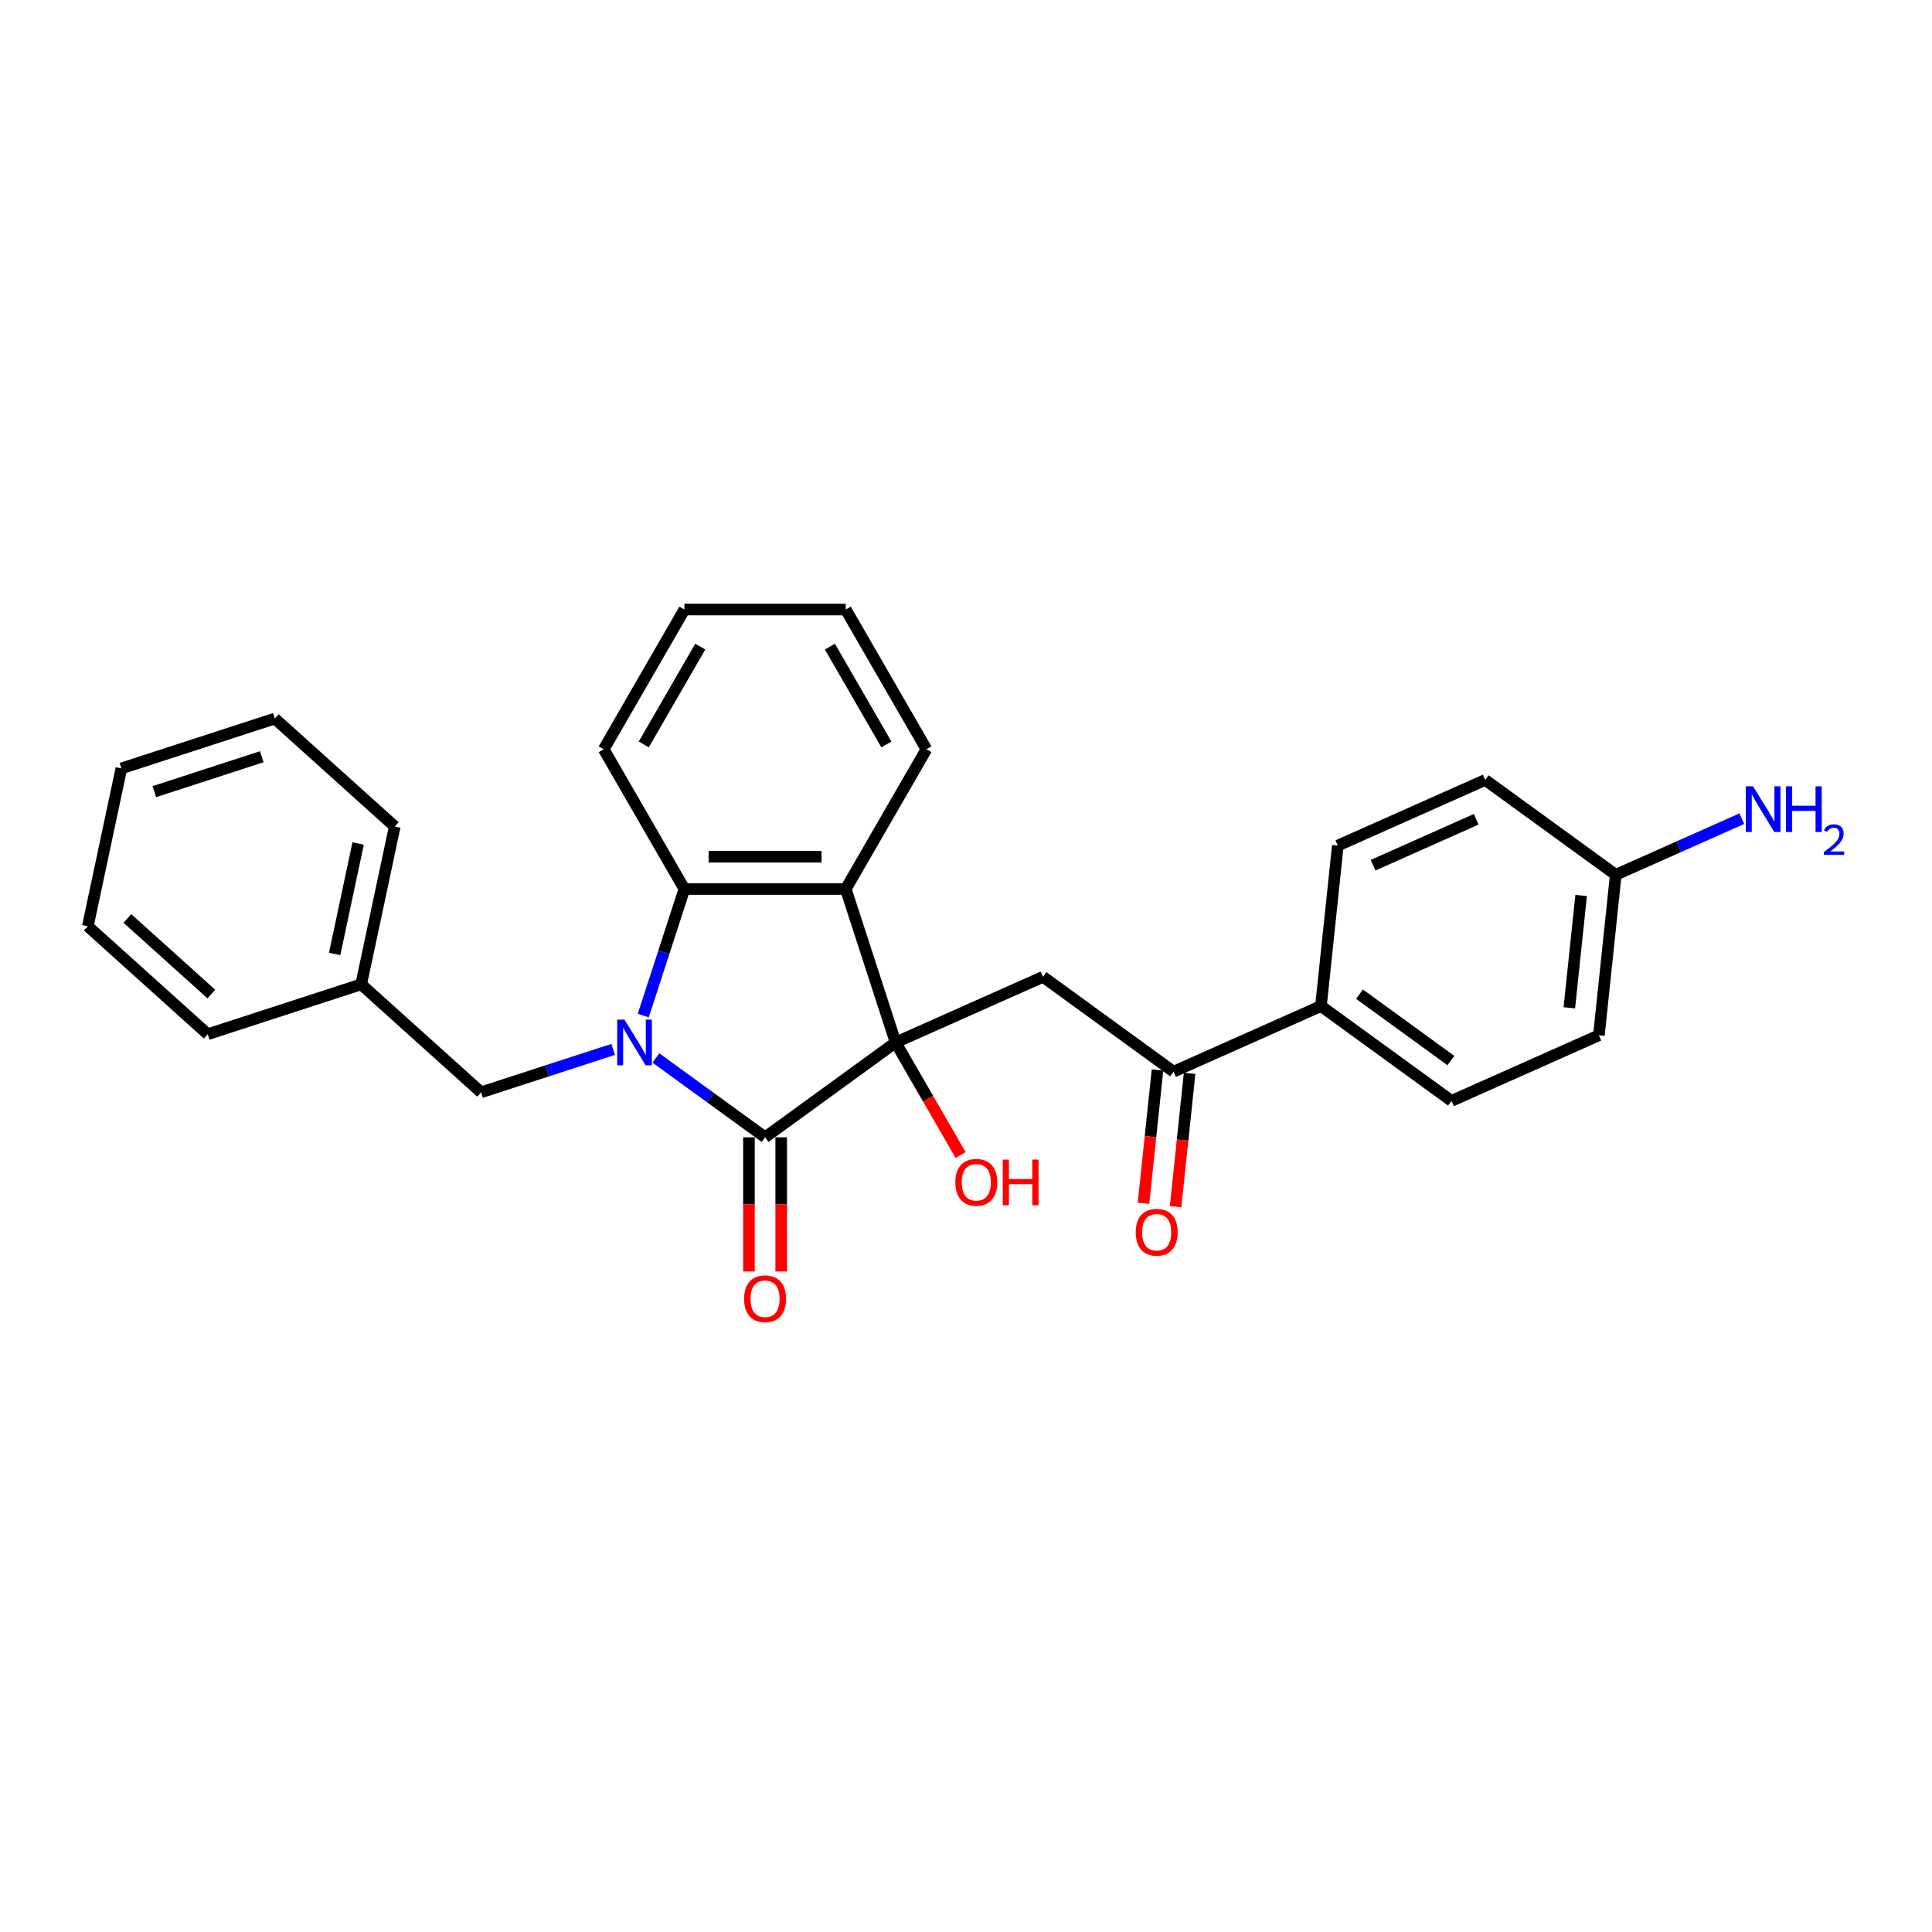 <?xml version='1.0' encoding='iso-8859-1'?>
<svg version='1.1' baseProfile='full'
              xmlns='http://www.w3.org/2000/svg'
                      xmlns:rdkit='http://www.rdkit.org/xml'
                      xmlns:xlink='http://www.w3.org/1999/xlink'
                  xml:space='preserve'
width='1000px' height='1000px' viewBox='0 0 1000 1000'>
<!-- END OF HEADER -->
<rect style='opacity:1.0;fill:#FFFFFF;stroke:none' width='1000' height='1000' x='0' y='0'> </rect>
<path class='bond-1' d='M 339.496,547.608 L 367.75,568.136' style='fill:none;fill-rule:evenodd;stroke:#0000FF;stroke-width:6px;stroke-linecap:butt;stroke-linejoin:miter;stroke-opacity:1' />
<path class='bond-1' d='M 367.75,568.136 L 396.004,588.664' style='fill:none;fill-rule:evenodd;stroke:#000000;stroke-width:6px;stroke-linecap:butt;stroke-linejoin:miter;stroke-opacity:1' />
<path class='bond-3' d='M 332.959,525.661 L 343.603,492.904' style='fill:none;fill-rule:evenodd;stroke:#0000FF;stroke-width:6px;stroke-linecap:butt;stroke-linejoin:miter;stroke-opacity:1' />
<path class='bond-3' d='M 343.603,492.904 L 354.246,460.147' style='fill:none;fill-rule:evenodd;stroke:#000000;stroke-width:6px;stroke-linecap:butt;stroke-linejoin:miter;stroke-opacity:1' />
<path class='bond-6' d='M 317.381,543.167 L 283.196,554.275' style='fill:none;fill-rule:evenodd;stroke:#0000FF;stroke-width:6px;stroke-linecap:butt;stroke-linejoin:miter;stroke-opacity:1' />
<path class='bond-6' d='M 283.196,554.275 L 249.01,565.382' style='fill:none;fill-rule:evenodd;stroke:#000000;stroke-width:6px;stroke-linecap:butt;stroke-linejoin:miter;stroke-opacity:1' />
<path class='bond-0' d='M 463.569,539.575 L 396.004,588.664' style='fill:none;fill-rule:evenodd;stroke:#000000;stroke-width:6px;stroke-linecap:butt;stroke-linejoin:miter;stroke-opacity:1' />
<path class='bond-4' d='M 463.569,539.575 L 539.864,505.606' style='fill:none;fill-rule:evenodd;stroke:#000000;stroke-width:6px;stroke-linecap:butt;stroke-linejoin:miter;stroke-opacity:1' />
<path class='bond-9' d='M 463.569,539.575 L 480.393,568.714' style='fill:none;fill-rule:evenodd;stroke:#000000;stroke-width:6px;stroke-linecap:butt;stroke-linejoin:miter;stroke-opacity:1' />
<path class='bond-9' d='M 480.393,568.714 L 497.217,597.854' style='fill:none;fill-rule:evenodd;stroke:#FF0000;stroke-width:6px;stroke-linecap:butt;stroke-linejoin:miter;stroke-opacity:1' />
<path class='bond-27' d='M 463.569,539.575 L 437.761,460.147' style='fill:none;fill-rule:evenodd;stroke:#000000;stroke-width:6px;stroke-linecap:butt;stroke-linejoin:miter;stroke-opacity:1' />
<path class='bond-7' d='M 387.652,588.664 L 387.652,623.398' style='fill:none;fill-rule:evenodd;stroke:#000000;stroke-width:6px;stroke-linecap:butt;stroke-linejoin:miter;stroke-opacity:1' />
<path class='bond-7' d='M 387.652,623.398 L 387.652,658.132' style='fill:none;fill-rule:evenodd;stroke:#FF0000;stroke-width:6px;stroke-linecap:butt;stroke-linejoin:miter;stroke-opacity:1' />
<path class='bond-7' d='M 404.355,588.664 L 404.355,623.398' style='fill:none;fill-rule:evenodd;stroke:#000000;stroke-width:6px;stroke-linecap:butt;stroke-linejoin:miter;stroke-opacity:1' />
<path class='bond-7' d='M 404.355,623.398 L 404.355,658.132' style='fill:none;fill-rule:evenodd;stroke:#FF0000;stroke-width:6px;stroke-linecap:butt;stroke-linejoin:miter;stroke-opacity:1' />
<path class='bond-2' d='M 437.761,460.147 L 354.246,460.147' style='fill:none;fill-rule:evenodd;stroke:#000000;stroke-width:6px;stroke-linecap:butt;stroke-linejoin:miter;stroke-opacity:1' />
<path class='bond-2' d='M 425.234,443.444 L 366.773,443.444' style='fill:none;fill-rule:evenodd;stroke:#000000;stroke-width:6px;stroke-linecap:butt;stroke-linejoin:miter;stroke-opacity:1' />
<path class='bond-15' d='M 437.761,460.147 L 479.519,387.82' style='fill:none;fill-rule:evenodd;stroke:#000000;stroke-width:6px;stroke-linecap:butt;stroke-linejoin:miter;stroke-opacity:1' />
<path class='bond-19' d='M 354.246,460.147 L 312.488,387.82' style='fill:none;fill-rule:evenodd;stroke:#000000;stroke-width:6px;stroke-linecap:butt;stroke-linejoin:miter;stroke-opacity:1' />
<path class='bond-5' d='M 539.864,505.606 L 607.43,554.695' style='fill:none;fill-rule:evenodd;stroke:#000000;stroke-width:6px;stroke-linecap:butt;stroke-linejoin:miter;stroke-opacity:1' />
<path class='bond-8' d='M 607.43,554.695 L 683.725,520.726' style='fill:none;fill-rule:evenodd;stroke:#000000;stroke-width:6px;stroke-linecap:butt;stroke-linejoin:miter;stroke-opacity:1' />
<path class='bond-10' d='M 599.124,553.822 L 595.497,588.327' style='fill:none;fill-rule:evenodd;stroke:#000000;stroke-width:6px;stroke-linecap:butt;stroke-linejoin:miter;stroke-opacity:1' />
<path class='bond-10' d='M 595.497,588.327 L 591.87,622.833' style='fill:none;fill-rule:evenodd;stroke:#FF0000;stroke-width:6px;stroke-linecap:butt;stroke-linejoin:miter;stroke-opacity:1' />
<path class='bond-10' d='M 615.735,555.568 L 612.109,590.073' style='fill:none;fill-rule:evenodd;stroke:#000000;stroke-width:6px;stroke-linecap:butt;stroke-linejoin:miter;stroke-opacity:1' />
<path class='bond-10' d='M 612.109,590.073 L 608.482,624.579' style='fill:none;fill-rule:evenodd;stroke:#FF0000;stroke-width:6px;stroke-linecap:butt;stroke-linejoin:miter;stroke-opacity:1' />
<path class='bond-14' d='M 249.01,565.382 L 186.946,509.5' style='fill:none;fill-rule:evenodd;stroke:#000000;stroke-width:6px;stroke-linecap:butt;stroke-linejoin:miter;stroke-opacity:1' />
<path class='bond-11' d='M 683.725,520.726 L 751.29,569.815' style='fill:none;fill-rule:evenodd;stroke:#000000;stroke-width:6px;stroke-linecap:butt;stroke-linejoin:miter;stroke-opacity:1' />
<path class='bond-11' d='M 703.677,514.577 L 750.973,548.939' style='fill:none;fill-rule:evenodd;stroke:#000000;stroke-width:6px;stroke-linecap:butt;stroke-linejoin:miter;stroke-opacity:1' />
<path class='bond-12' d='M 683.725,520.726 L 692.454,437.668' style='fill:none;fill-rule:evenodd;stroke:#000000;stroke-width:6px;stroke-linecap:butt;stroke-linejoin:miter;stroke-opacity:1' />
<path class='bond-18' d='M 751.29,569.815 L 827.585,535.847' style='fill:none;fill-rule:evenodd;stroke:#000000;stroke-width:6px;stroke-linecap:butt;stroke-linejoin:miter;stroke-opacity:1' />
<path class='bond-17' d='M 692.454,437.668 L 768.75,403.7' style='fill:none;fill-rule:evenodd;stroke:#000000;stroke-width:6px;stroke-linecap:butt;stroke-linejoin:miter;stroke-opacity:1' />
<path class='bond-17' d='M 710.692,447.832 L 764.099,424.054' style='fill:none;fill-rule:evenodd;stroke:#000000;stroke-width:6px;stroke-linecap:butt;stroke-linejoin:miter;stroke-opacity:1' />
<path class='bond-13' d='M 836.315,452.789 L 768.75,403.7' style='fill:none;fill-rule:evenodd;stroke:#000000;stroke-width:6px;stroke-linecap:butt;stroke-linejoin:miter;stroke-opacity:1' />
<path class='bond-16' d='M 836.315,452.789 L 868.934,438.266' style='fill:none;fill-rule:evenodd;stroke:#000000;stroke-width:6px;stroke-linecap:butt;stroke-linejoin:miter;stroke-opacity:1' />
<path class='bond-16' d='M 868.934,438.266 L 901.553,423.743' style='fill:none;fill-rule:evenodd;stroke:#0000FF;stroke-width:6px;stroke-linecap:butt;stroke-linejoin:miter;stroke-opacity:1' />
<path class='bond-30' d='M 836.315,452.789 L 827.585,535.847' style='fill:none;fill-rule:evenodd;stroke:#000000;stroke-width:6px;stroke-linecap:butt;stroke-linejoin:miter;stroke-opacity:1' />
<path class='bond-30' d='M 818.394,463.501 L 812.283,521.642' style='fill:none;fill-rule:evenodd;stroke:#000000;stroke-width:6px;stroke-linecap:butt;stroke-linejoin:miter;stroke-opacity:1' />
<path class='bond-20' d='M 186.946,509.5 L 204.31,427.809' style='fill:none;fill-rule:evenodd;stroke:#000000;stroke-width:6px;stroke-linecap:butt;stroke-linejoin:miter;stroke-opacity:1' />
<path class='bond-20' d='M 173.213,493.773 L 185.368,436.59' style='fill:none;fill-rule:evenodd;stroke:#000000;stroke-width:6px;stroke-linecap:butt;stroke-linejoin:miter;stroke-opacity:1' />
<path class='bond-21' d='M 186.946,509.5 L 107.519,535.307' style='fill:none;fill-rule:evenodd;stroke:#000000;stroke-width:6px;stroke-linecap:butt;stroke-linejoin:miter;stroke-opacity:1' />
<path class='bond-28' d='M 479.519,387.82 L 437.761,315.494' style='fill:none;fill-rule:evenodd;stroke:#000000;stroke-width:6px;stroke-linecap:butt;stroke-linejoin:miter;stroke-opacity:1' />
<path class='bond-28' d='M 458.79,385.323 L 429.56,334.694' style='fill:none;fill-rule:evenodd;stroke:#000000;stroke-width:6px;stroke-linecap:butt;stroke-linejoin:miter;stroke-opacity:1' />
<path class='bond-23' d='M 312.488,387.82 L 354.246,315.494' style='fill:none;fill-rule:evenodd;stroke:#000000;stroke-width:6px;stroke-linecap:butt;stroke-linejoin:miter;stroke-opacity:1' />
<path class='bond-23' d='M 333.217,385.323 L 362.448,334.694' style='fill:none;fill-rule:evenodd;stroke:#000000;stroke-width:6px;stroke-linecap:butt;stroke-linejoin:miter;stroke-opacity:1' />
<path class='bond-25' d='M 204.31,427.809 L 142.246,371.927' style='fill:none;fill-rule:evenodd;stroke:#000000;stroke-width:6px;stroke-linecap:butt;stroke-linejoin:miter;stroke-opacity:1' />
<path class='bond-24' d='M 107.519,535.307 L 45.455,479.425' style='fill:none;fill-rule:evenodd;stroke:#000000;stroke-width:6px;stroke-linecap:butt;stroke-linejoin:miter;stroke-opacity:1' />
<path class='bond-24' d='M 109.386,514.512 L 65.941,475.394' style='fill:none;fill-rule:evenodd;stroke:#000000;stroke-width:6px;stroke-linecap:butt;stroke-linejoin:miter;stroke-opacity:1' />
<path class='bond-22' d='M 437.761,315.494 L 354.246,315.494' style='fill:none;fill-rule:evenodd;stroke:#000000;stroke-width:6px;stroke-linecap:butt;stroke-linejoin:miter;stroke-opacity:1' />
<path class='bond-26' d='M 45.455,479.425 L 62.818,397.734' style='fill:none;fill-rule:evenodd;stroke:#000000;stroke-width:6px;stroke-linecap:butt;stroke-linejoin:miter;stroke-opacity:1' />
<path class='bond-29' d='M 142.246,371.927 L 62.818,397.734' style='fill:none;fill-rule:evenodd;stroke:#000000;stroke-width:6px;stroke-linecap:butt;stroke-linejoin:miter;stroke-opacity:1' />
<path class='bond-29' d='M 135.494,391.683 L 79.894,409.749' style='fill:none;fill-rule:evenodd;stroke:#000000;stroke-width:6px;stroke-linecap:butt;stroke-linejoin:miter;stroke-opacity:1' />
<path  class='atom-0' d='M 323.21 527.749
L 330.961 540.276
Q 331.729 541.512, 332.965 543.75
Q 334.201 545.989, 334.268 546.122
L 334.268 527.749
L 337.408 527.749
L 337.408 551.4
L 334.168 551.4
L 325.849 537.704
Q 324.881 536.1, 323.845 534.263
Q 322.843 532.426, 322.542 531.858
L 322.542 551.4
L 319.469 551.4
L 319.469 527.749
L 323.21 527.749
' fill='#0000FF'/>
<path  class='atom-8' d='M 385.147 672.246
Q 385.147 666.567, 387.953 663.393
Q 390.759 660.22, 396.004 660.22
Q 401.248 660.22, 404.055 663.393
Q 406.861 666.567, 406.861 672.246
Q 406.861 677.992, 404.021 681.266
Q 401.182 684.506, 396.004 684.506
Q 390.792 684.506, 387.953 681.266
Q 385.147 678.025, 385.147 672.246
M 396.004 681.834
Q 399.612 681.834, 401.549 679.428
Q 403.52 676.99, 403.52 672.246
Q 403.52 667.603, 401.549 665.264
Q 399.612 662.892, 396.004 662.892
Q 392.396 662.892, 390.425 665.231
Q 388.487 667.569, 388.487 672.246
Q 388.487 677.023, 390.425 679.428
Q 392.396 681.834, 396.004 681.834
' fill='#FF0000'/>
<path  class='atom-10' d='M 494.47 611.968
Q 494.47 606.289, 497.276 603.115
Q 500.082 599.942, 505.327 599.942
Q 510.572 599.942, 513.378 603.115
Q 516.184 606.289, 516.184 611.968
Q 516.184 617.714, 513.344 620.988
Q 510.505 624.228, 505.327 624.228
Q 500.115 624.228, 497.276 620.988
Q 494.47 617.747, 494.47 611.968
M 505.327 621.556
Q 508.935 621.556, 510.872 619.15
Q 512.843 616.712, 512.843 611.968
Q 512.843 607.325, 510.872 604.986
Q 508.935 602.614, 505.327 602.614
Q 501.719 602.614, 499.748 604.953
Q 497.81 607.291, 497.81 611.968
Q 497.81 616.745, 499.748 619.15
Q 501.719 621.556, 505.327 621.556
' fill='#FF0000'/>
<path  class='atom-10' d='M 519.023 600.209
L 522.23 600.209
L 522.23 610.264
L 534.323 610.264
L 534.323 600.209
L 537.53 600.209
L 537.53 623.861
L 534.323 623.861
L 534.323 612.937
L 522.23 612.937
L 522.23 623.861
L 519.023 623.861
L 519.023 600.209
' fill='#FF0000'/>
<path  class='atom-11' d='M 587.843 637.82
Q 587.843 632.141, 590.649 628.967
Q 593.455 625.794, 598.7 625.794
Q 603.945 625.794, 606.751 628.967
Q 609.557 632.141, 609.557 637.82
Q 609.557 643.566, 606.717 646.839
Q 603.878 650.08, 598.7 650.08
Q 593.488 650.08, 590.649 646.839
Q 587.843 643.599, 587.843 637.82
M 598.7 647.407
Q 602.308 647.407, 604.245 645.002
Q 606.216 642.563, 606.216 637.82
Q 606.216 633.176, 604.245 630.838
Q 602.308 628.466, 598.7 628.466
Q 595.092 628.466, 593.121 630.804
Q 591.183 633.143, 591.183 637.82
Q 591.183 642.597, 593.121 645.002
Q 595.092 647.407, 598.7 647.407
' fill='#FF0000'/>
<path  class='atom-17' d='M 907.382 406.994
L 915.132 419.521
Q 915.901 420.758, 917.137 422.996
Q 918.373 425.234, 918.439 425.368
L 918.439 406.994
L 921.58 406.994
L 921.58 430.646
L 918.339 430.646
L 910.021 416.949
Q 909.052 415.346, 908.017 413.508
Q 907.015 411.671, 906.714 411.103
L 906.714 430.646
L 903.64 430.646
L 903.64 406.994
L 907.382 406.994
' fill='#0000FF'/>
<path  class='atom-17' d='M 924.419 406.994
L 927.626 406.994
L 927.626 417.049
L 939.719 417.049
L 939.719 406.994
L 942.926 406.994
L 942.926 430.646
L 939.719 430.646
L 939.719 419.722
L 927.626 419.722
L 927.626 430.646
L 924.419 430.646
L 924.419 406.994
' fill='#0000FF'/>
<path  class='atom-17' d='M 944.073 429.816
Q 944.646 428.339, 946.013 427.523
Q 947.38 426.685, 949.276 426.685
Q 951.635 426.685, 952.958 427.964
Q 954.281 429.243, 954.281 431.514
Q 954.281 433.829, 952.561 435.989
Q 950.863 438.15, 947.336 440.708
L 954.545 440.708
L 954.545 442.472
L 944.029 442.472
L 944.029 440.994
Q 946.939 438.922, 948.659 437.378
Q 950.4 435.835, 951.238 434.446
Q 952.076 433.057, 952.076 431.624
Q 952.076 430.125, 951.326 429.287
Q 950.577 428.449, 949.276 428.449
Q 948.019 428.449, 947.181 428.956
Q 946.344 429.463, 945.748 430.588
L 944.073 429.816
' fill='#0000FF'/>
</svg>
